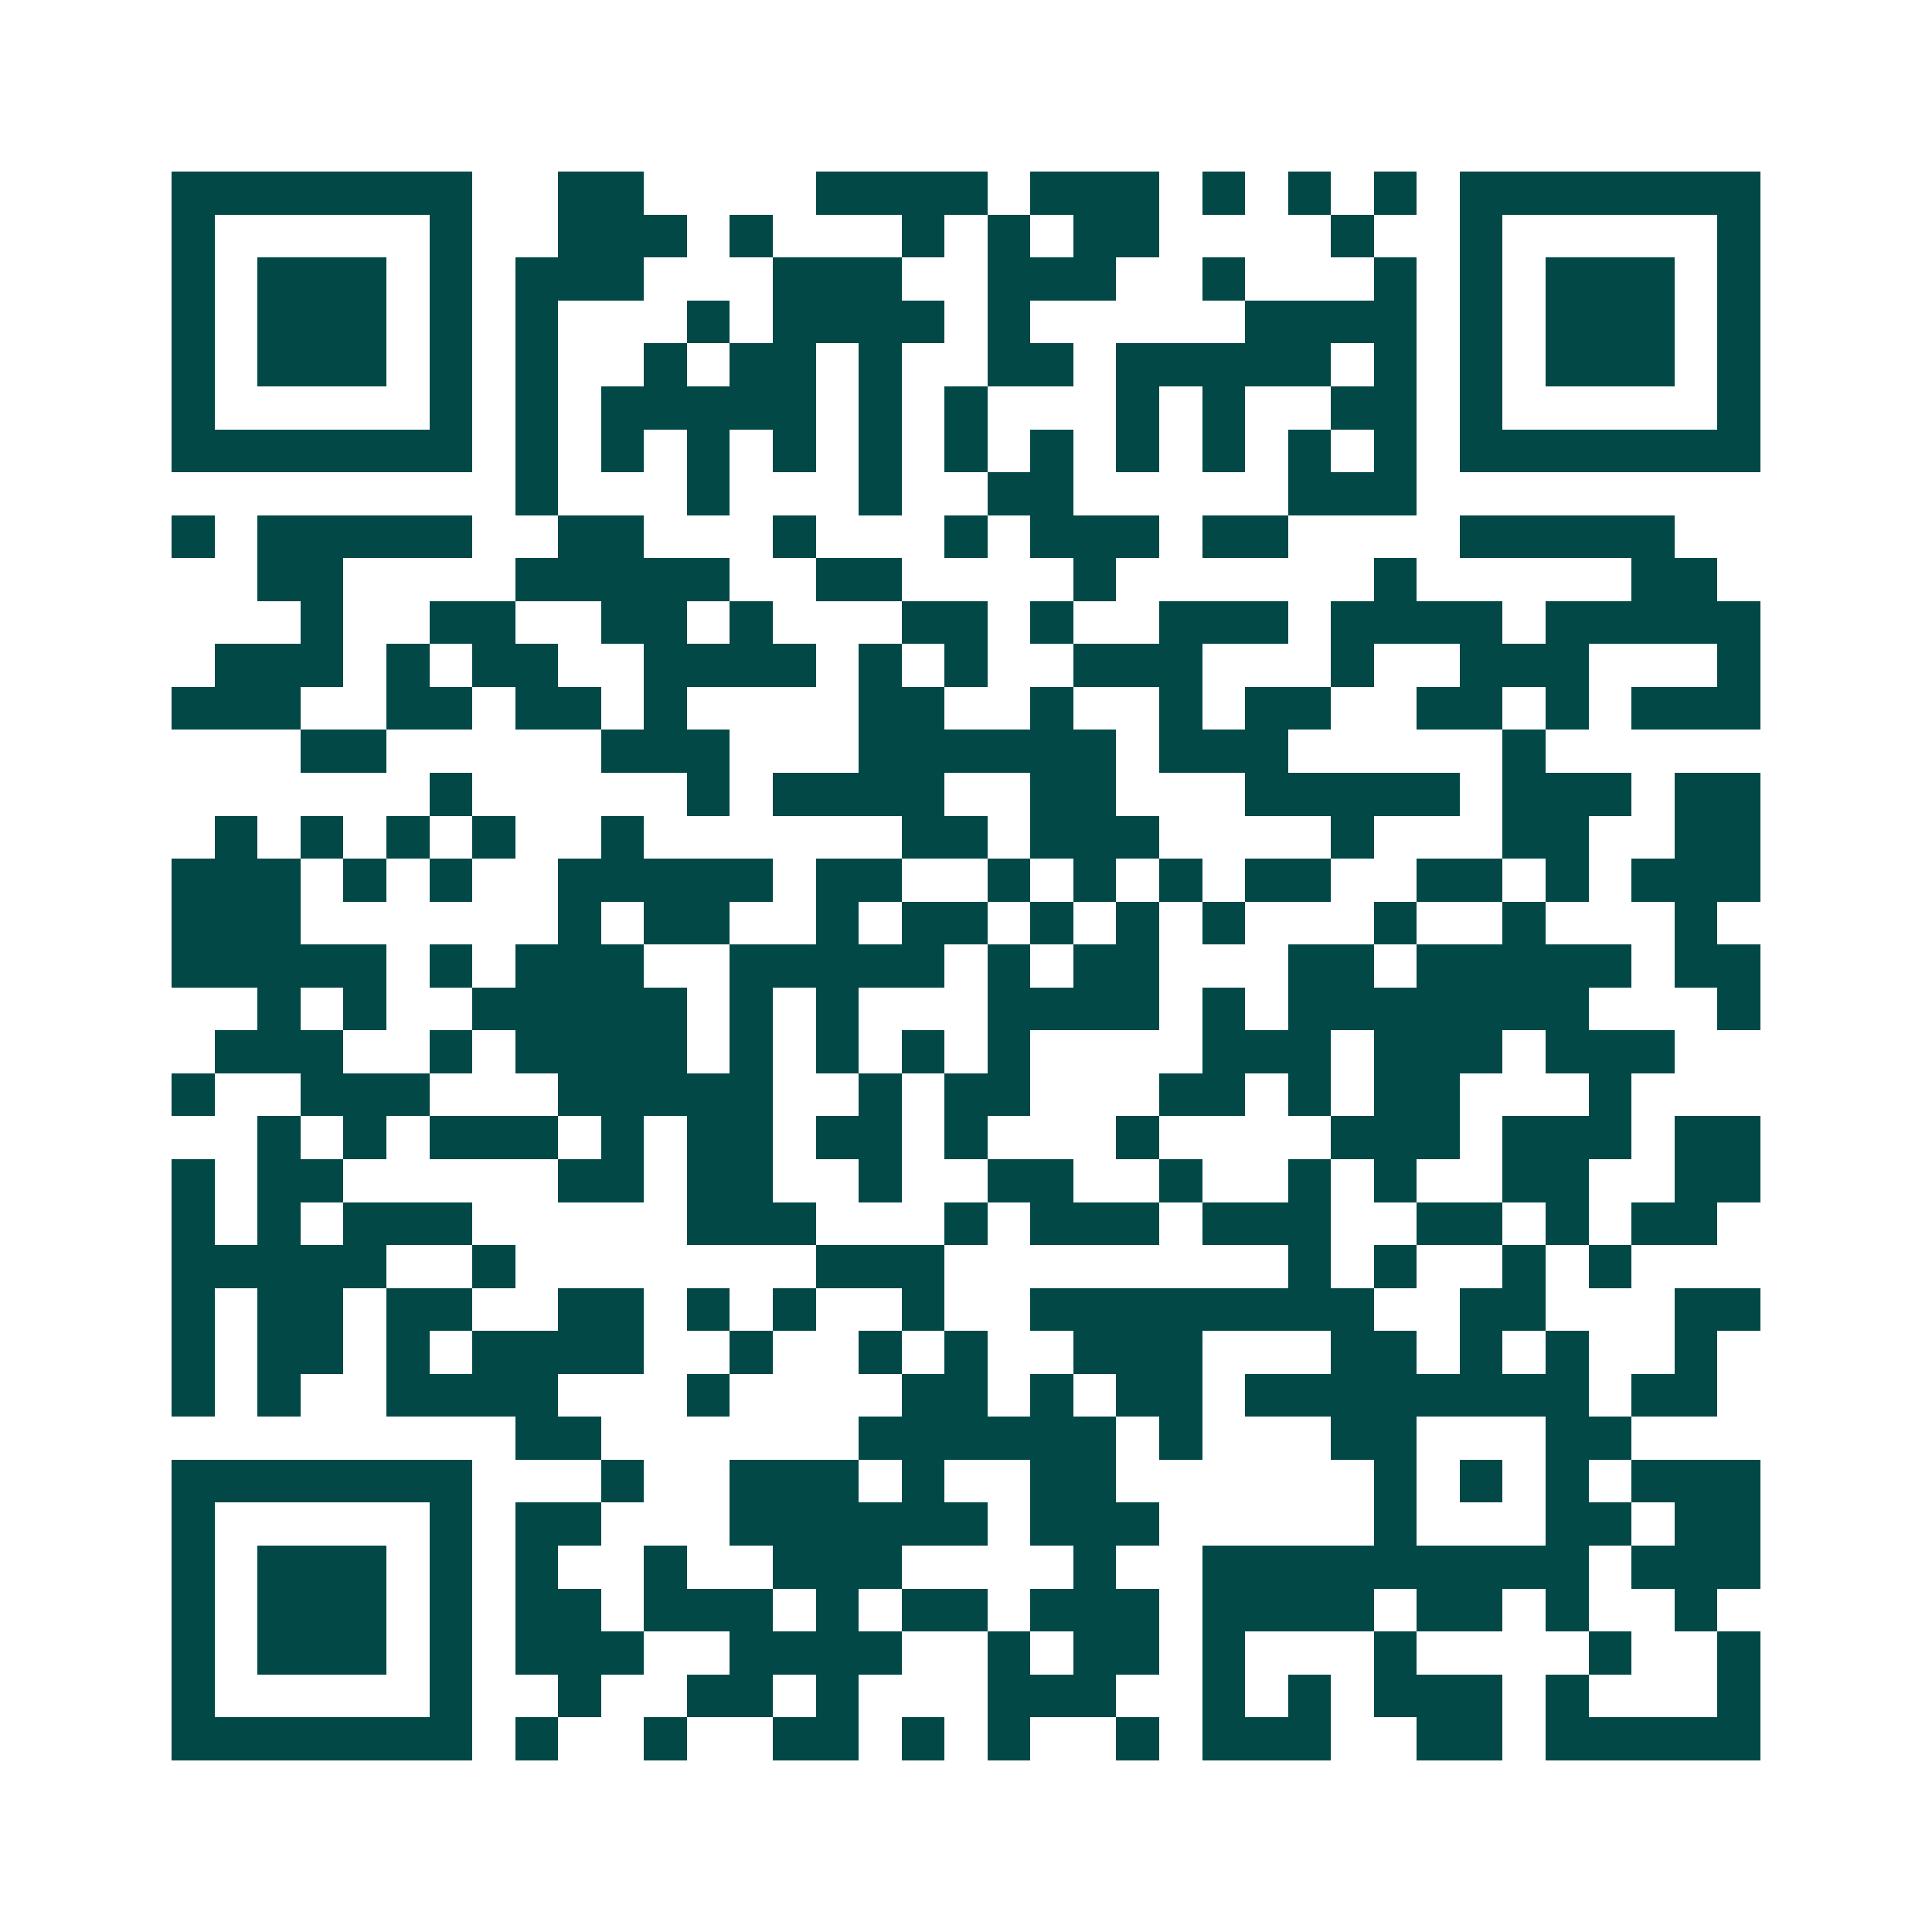 <svg xmlns="http://www.w3.org/2000/svg" width="200" height="200" viewBox="0 0 45 45" shape-rendering="crispEdges"><path fill="#ffffff" d="M0 0h45v45H0z"/><path stroke="#014847" d="M4 4.5h7m2 0h2m4 0h4m1 0h3m1 0h1m1 0h1m1 0h1m1 0h7M4 5.5h1m5 0h1m2 0h3m1 0h1m3 0h1m1 0h1m1 0h2m4 0h1m2 0h1m5 0h1M4 6.5h1m1 0h3m1 0h1m1 0h3m3 0h3m2 0h3m2 0h1m3 0h1m1 0h1m1 0h3m1 0h1M4 7.5h1m1 0h3m1 0h1m1 0h1m3 0h1m1 0h4m1 0h1m5 0h4m1 0h1m1 0h3m1 0h1M4 8.5h1m1 0h3m1 0h1m1 0h1m2 0h1m1 0h2m1 0h1m2 0h2m1 0h5m1 0h1m1 0h1m1 0h3m1 0h1M4 9.5h1m5 0h1m1 0h1m1 0h5m1 0h1m1 0h1m3 0h1m1 0h1m2 0h2m1 0h1m5 0h1M4 10.5h7m1 0h1m1 0h1m1 0h1m1 0h1m1 0h1m1 0h1m1 0h1m1 0h1m1 0h1m1 0h1m1 0h1m1 0h7M12 11.5h1m3 0h1m3 0h1m2 0h2m5 0h3M4 12.5h1m1 0h5m2 0h2m3 0h1m3 0h1m1 0h3m1 0h2m4 0h5M6 13.5h2m4 0h5m2 0h2m4 0h1m6 0h1m5 0h2M7 14.5h1m2 0h2m2 0h2m1 0h1m3 0h2m1 0h1m2 0h3m1 0h4m1 0h5M5 15.5h3m1 0h1m1 0h2m2 0h4m1 0h1m1 0h1m2 0h3m3 0h1m2 0h3m3 0h1M4 16.5h3m2 0h2m1 0h2m1 0h1m4 0h2m2 0h1m2 0h1m1 0h2m2 0h2m1 0h1m1 0h3M7 17.5h2m5 0h3m3 0h6m1 0h3m5 0h1M10 18.5h1m5 0h1m1 0h4m2 0h2m3 0h5m1 0h3m1 0h2M5 19.5h1m1 0h1m1 0h1m1 0h1m2 0h1m6 0h2m1 0h3m4 0h1m3 0h2m2 0h2M4 20.5h3m1 0h1m1 0h1m2 0h5m1 0h2m2 0h1m1 0h1m1 0h1m1 0h2m2 0h2m1 0h1m1 0h3M4 21.5h3m6 0h1m1 0h2m2 0h1m1 0h2m1 0h1m1 0h1m1 0h1m3 0h1m2 0h1m3 0h1M4 22.5h5m1 0h1m1 0h3m2 0h5m1 0h1m1 0h2m3 0h2m1 0h5m1 0h2M6 23.5h1m1 0h1m2 0h5m1 0h1m1 0h1m3 0h4m1 0h1m1 0h7m3 0h1M5 24.5h3m2 0h1m1 0h4m1 0h1m1 0h1m1 0h1m1 0h1m4 0h3m1 0h3m1 0h3M4 25.5h1m2 0h3m3 0h5m2 0h1m1 0h2m3 0h2m1 0h1m1 0h2m3 0h1M6 26.5h1m1 0h1m1 0h3m1 0h1m1 0h2m1 0h2m1 0h1m3 0h1m4 0h3m1 0h3m1 0h2M4 27.5h1m1 0h2m5 0h2m1 0h2m2 0h1m2 0h2m2 0h1m2 0h1m1 0h1m2 0h2m2 0h2M4 28.5h1m1 0h1m1 0h3m5 0h3m3 0h1m1 0h3m1 0h3m2 0h2m1 0h1m1 0h2M4 29.5h5m2 0h1m7 0h3m8 0h1m1 0h1m2 0h1m1 0h1M4 30.5h1m1 0h2m1 0h2m2 0h2m1 0h1m1 0h1m2 0h1m2 0h8m2 0h2m3 0h2M4 31.5h1m1 0h2m1 0h1m1 0h4m2 0h1m2 0h1m1 0h1m2 0h3m3 0h2m1 0h1m1 0h1m2 0h1M4 32.5h1m1 0h1m2 0h4m3 0h1m4 0h2m1 0h1m1 0h2m1 0h8m1 0h2M12 33.5h2m6 0h6m1 0h1m3 0h2m3 0h2M4 34.5h7m3 0h1m2 0h3m1 0h1m2 0h2m6 0h1m1 0h1m1 0h1m1 0h3M4 35.5h1m5 0h1m1 0h2m3 0h6m1 0h3m5 0h1m3 0h2m1 0h2M4 36.5h1m1 0h3m1 0h1m1 0h1m2 0h1m2 0h3m4 0h1m2 0h9m1 0h3M4 37.5h1m1 0h3m1 0h1m1 0h2m1 0h3m1 0h1m1 0h2m1 0h3m1 0h4m1 0h2m1 0h1m2 0h1M4 38.5h1m1 0h3m1 0h1m1 0h3m2 0h4m2 0h1m1 0h2m1 0h1m3 0h1m4 0h1m2 0h1M4 39.5h1m5 0h1m2 0h1m2 0h2m1 0h1m3 0h3m2 0h1m1 0h1m1 0h3m1 0h1m3 0h1M4 40.5h7m1 0h1m2 0h1m2 0h2m1 0h1m1 0h1m2 0h1m1 0h3m2 0h2m1 0h5"/></svg>
